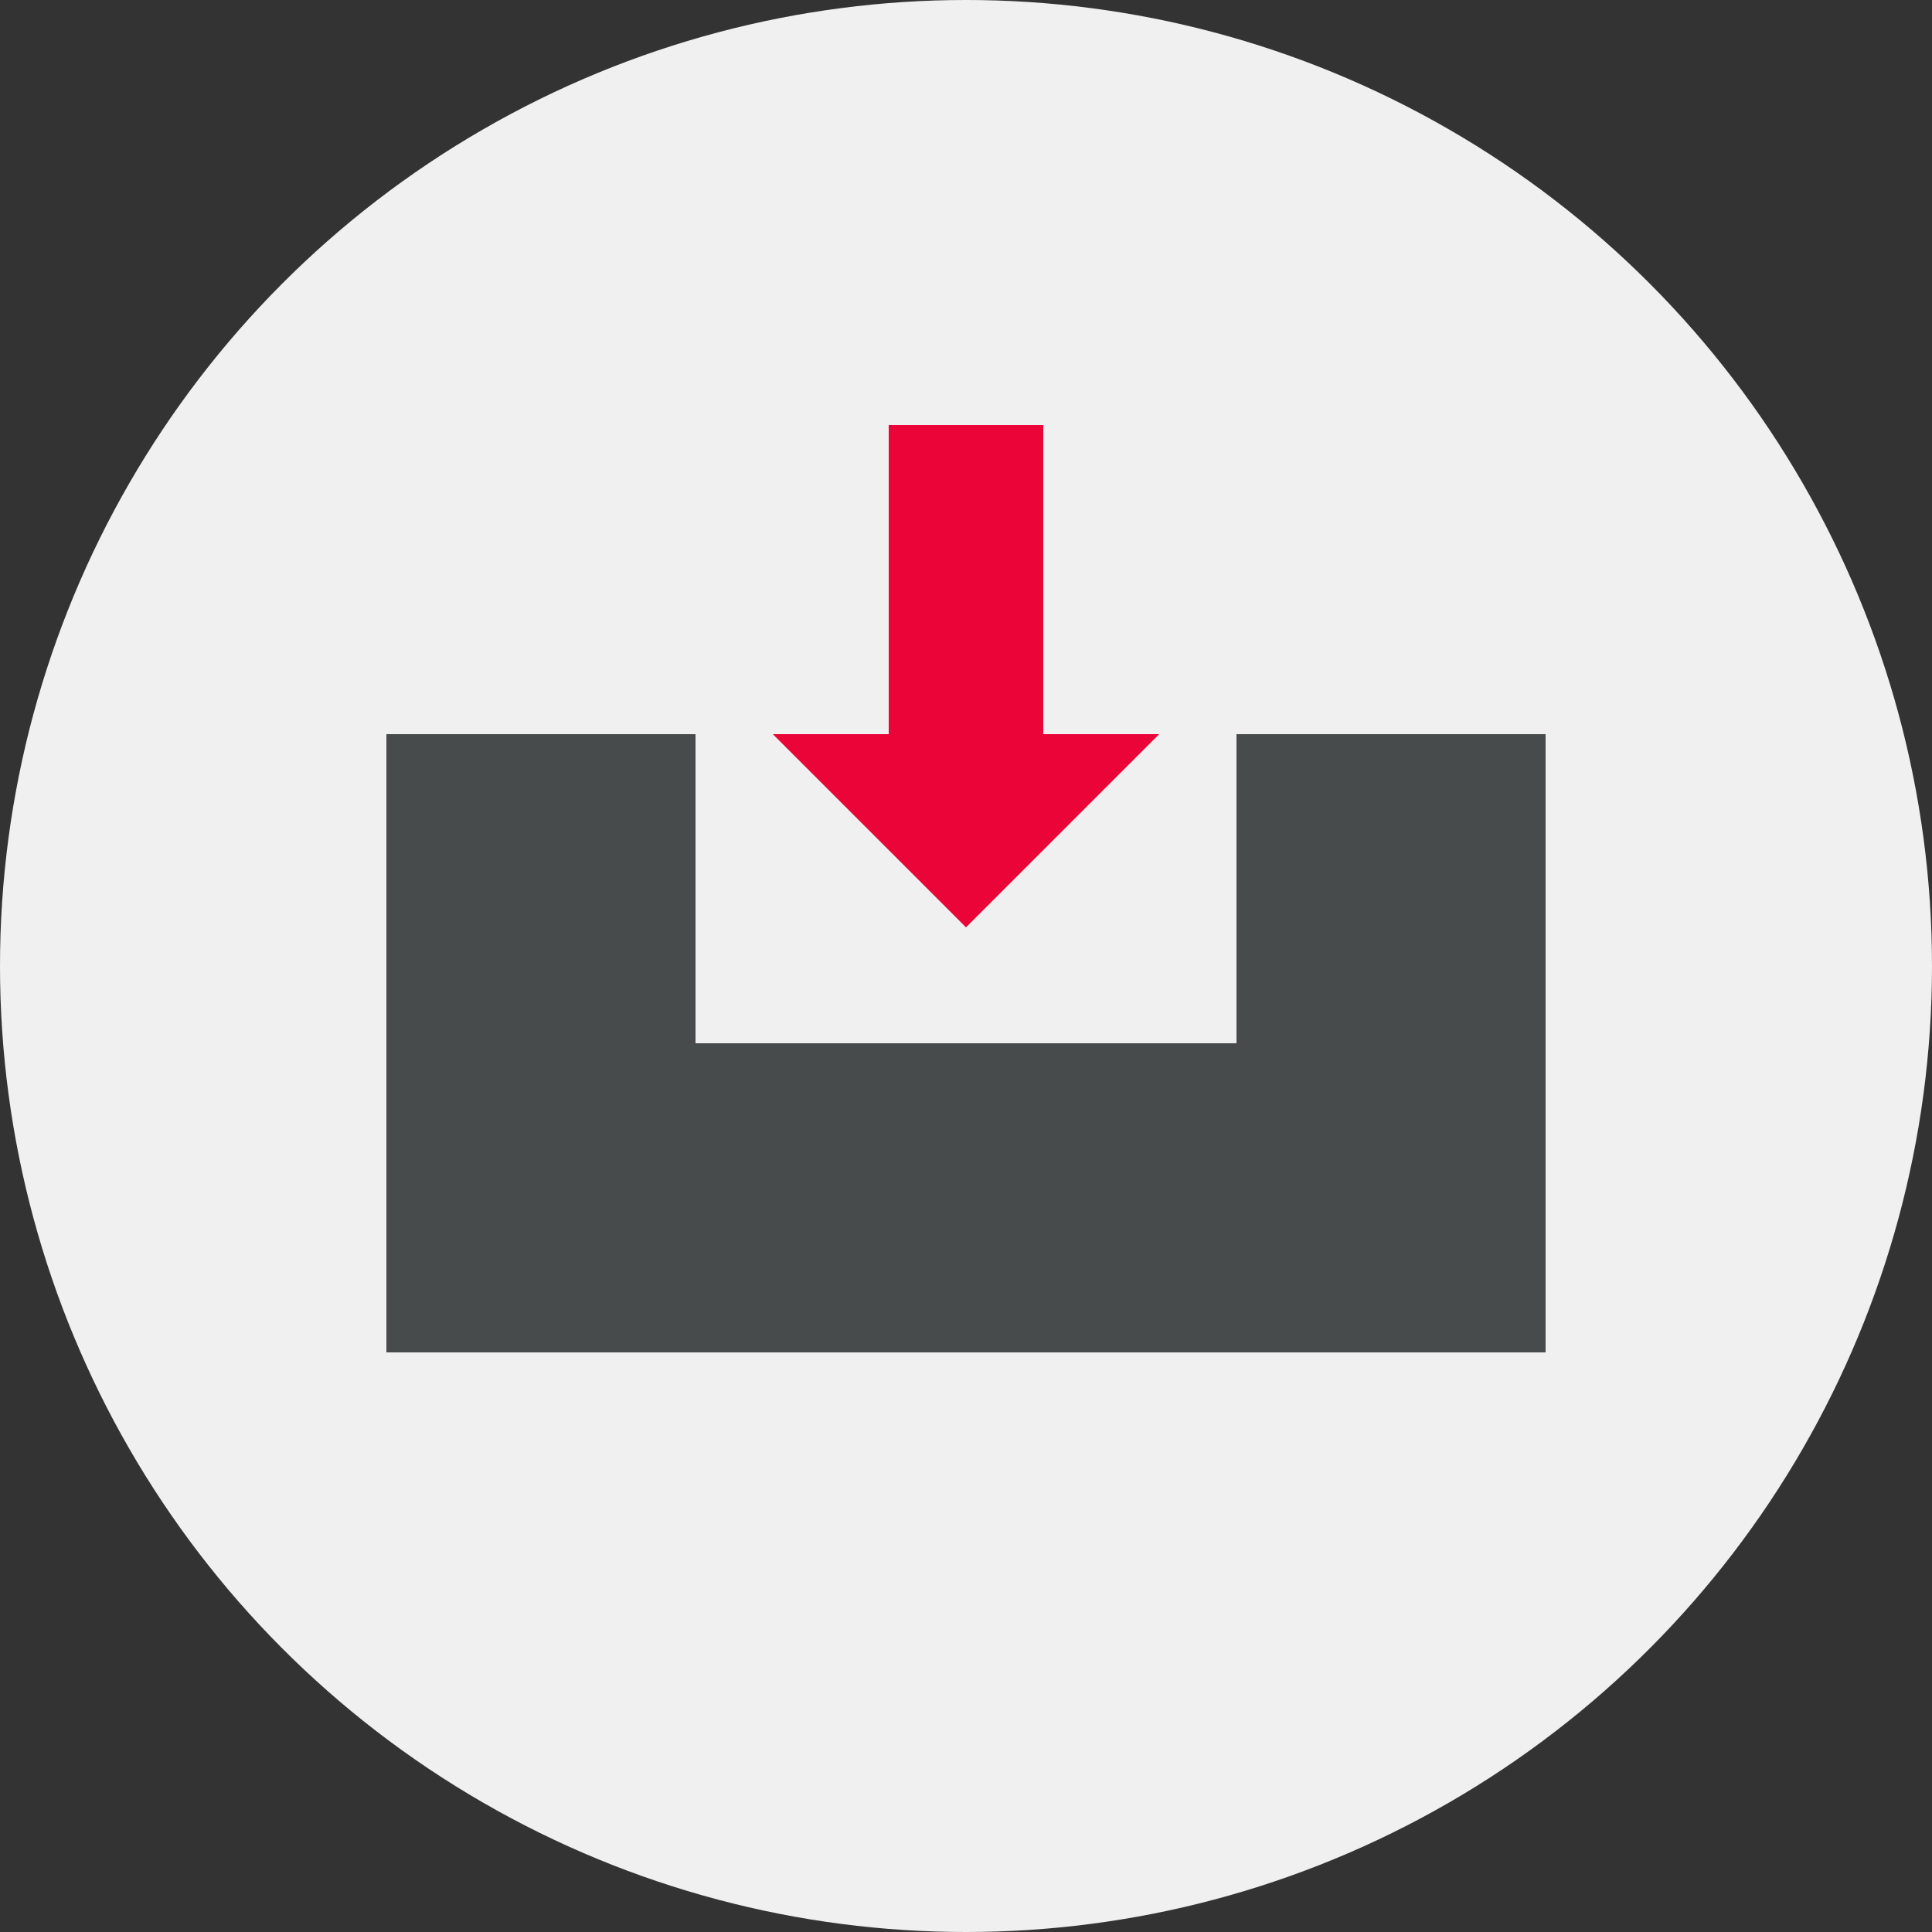 <svg width="100" height="100" viewBox="0 0 100 100" fill="none" xmlns="http://www.w3.org/2000/svg">
<rect x="0" y="0" width="100" height="100" fill="#333333" stroke="none"/>
<circle cx="50" cy="50" r="50" fill="#F0F0F0"/>
<rect x="20" y="38" width="16" height="32" fill="#484B4C"/>
<rect x="34" y="54" width="32" height="16" fill="#484B4C"/>
<rect x="64" y="38" width="16" height="32" fill="#484B4C"/>
<rect x="46" y="38" width="16" height="8" transform="rotate(-90 46 38)" fill="#EA0437"/>
<path d="M50 48L60 38L40 38L50 48Z" fill="#EA0437"/>
</svg>
